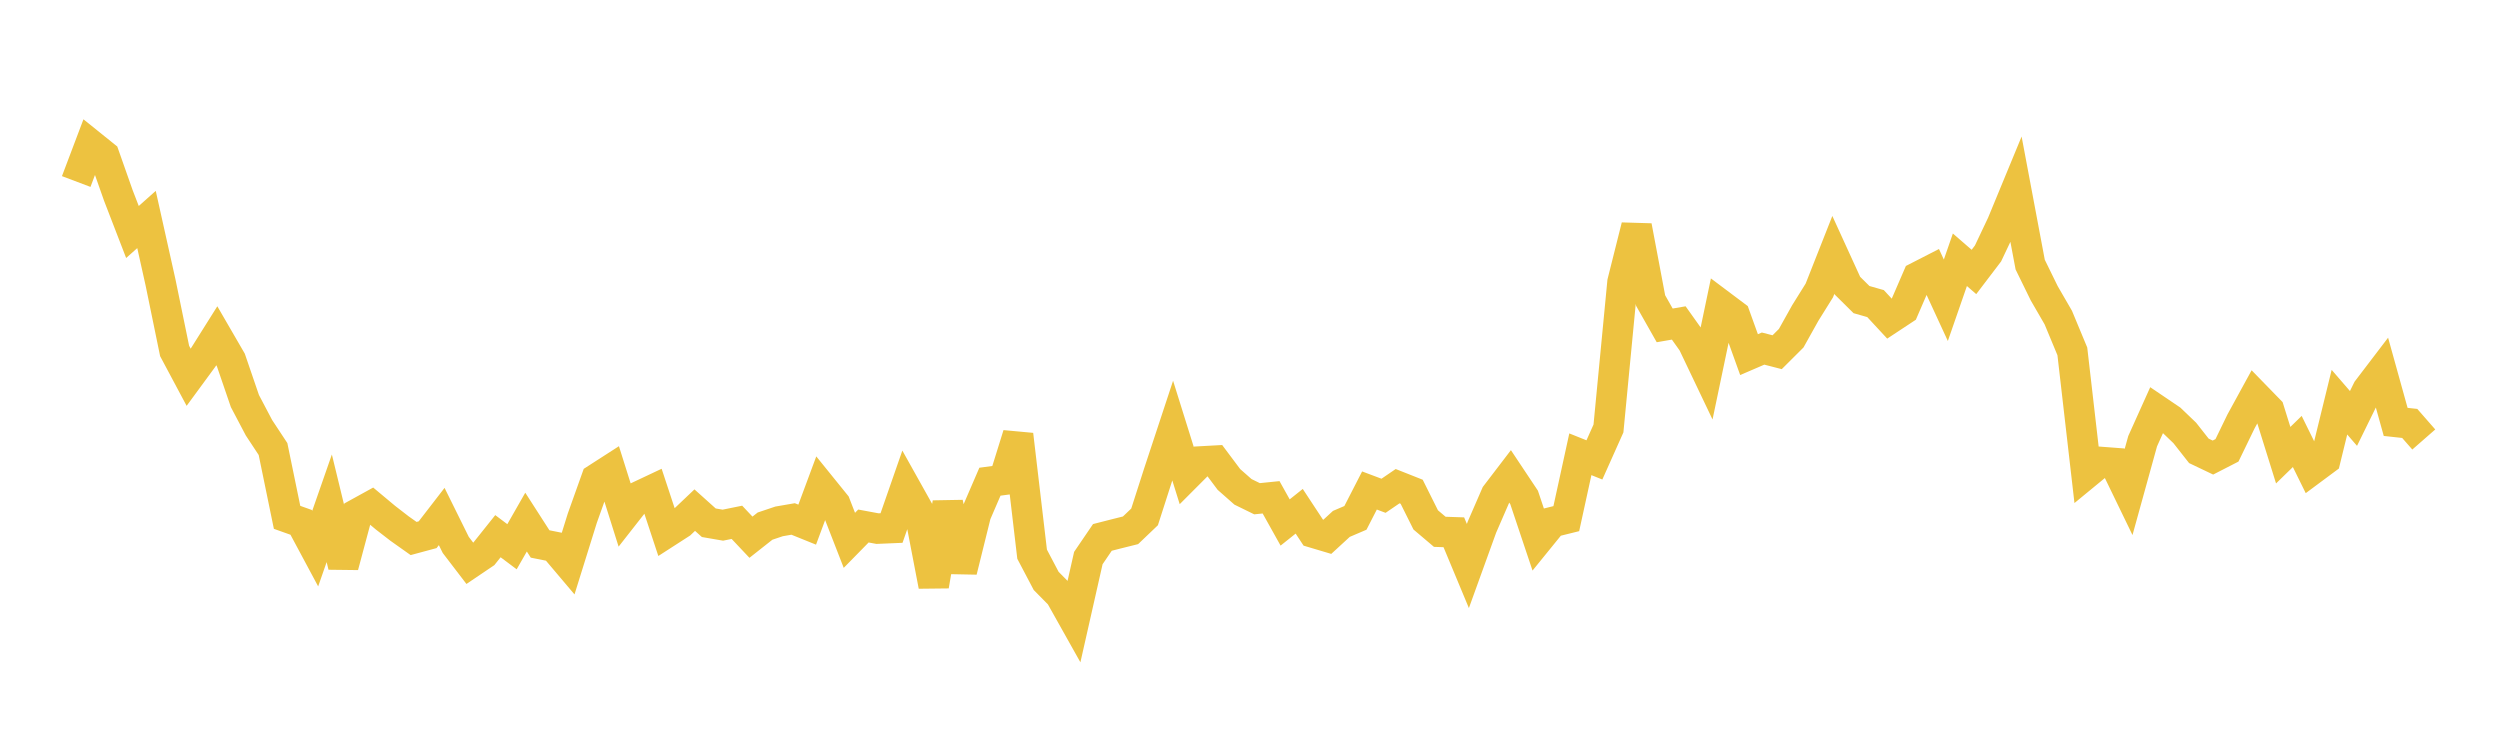 <svg width="164" height="48" xmlns="http://www.w3.org/2000/svg" xmlns:xlink="http://www.w3.org/1999/xlink"><path fill="none" stroke="rgb(237,194,64)" stroke-width="2" d="M5,11.908L5.922,9.47L6.844,10.212L7.766,12.828L8.689,15.219L9.611,14.399L10.533,18.537L11.455,23.023L12.377,24.751L13.299,23.494L14.222,22.026L15.144,23.617L16.066,26.309L16.988,28.059L17.91,29.457L18.832,33.938L19.754,34.266L20.677,35.988L21.599,33.344L22.521,37.139L23.443,33.697L24.365,33.189L25.287,33.959L26.21,34.673L27.132,35.326L28.054,35.077L28.976,33.883L29.898,35.747L30.82,36.952L31.743,36.329L32.665,35.174L33.587,35.866L34.509,34.25L35.431,35.684L36.353,35.868L37.275,36.958L38.198,33.997L39.12,31.413L40.042,30.82L40.964,33.748L41.886,32.572L42.808,32.137L43.731,34.933L44.653,34.339L45.575,33.464L46.497,34.292L47.419,34.451L48.341,34.264L49.263,35.241L50.186,34.513L51.108,34.203L52.03,34.044L52.952,34.417L53.874,31.934L54.796,33.074L55.719,35.446L56.641,34.506L57.563,34.677L58.485,34.638L59.407,31.988L60.329,33.637L61.251,38.433L62.174,32.99L63.096,37.458L64.018,33.736L64.94,31.599L65.862,31.476L66.784,28.512L67.707,36.356L68.629,38.108L69.551,39.043L70.473,40.687L71.395,36.609L72.317,35.254L73.24,35.018L74.162,34.788L75.084,33.908L76.006,31.039L76.928,28.246L77.85,31.196L78.772,30.272L79.695,30.221L80.617,31.452L81.539,32.265L82.461,32.717L83.383,32.623L84.305,34.275L85.228,33.539L86.15,34.94L87.072,35.215L87.994,34.367L88.916,33.972L89.838,32.176L90.76,32.523L91.683,31.893L92.605,32.258L93.527,34.105L94.449,34.887L95.371,34.918L96.293,37.131L97.216,34.578L98.138,32.457L99.06,31.25L99.982,32.634L100.904,35.387L101.826,34.252L102.749,34.023L103.671,29.8L104.593,30.17L105.515,28.108L106.437,18.507L107.359,14.833L108.281,19.716L109.204,21.345L110.126,21.186L111.048,22.482L111.97,24.415L112.892,20.008L113.814,20.7L114.737,23.264L115.659,22.867L116.581,23.105L117.503,22.186L118.425,20.535L119.347,19.056L120.269,16.72L121.192,18.74L122.114,19.653L123.036,19.916L123.958,20.912L124.88,20.304L125.802,18.173L126.725,17.7L127.647,19.698L128.569,17.041L129.491,17.84L130.413,16.628L131.335,14.682L132.257,12.45L133.18,17.358L134.102,19.241L135.024,20.833L135.946,23.051L136.868,31.061L137.79,30.303L138.713,30.373L139.635,32.276L140.557,28.943L141.479,26.895L142.401,27.519L143.323,28.402L144.246,29.576L145.168,30.016L146.09,29.543L147.012,27.643L147.934,25.957L148.856,26.904L149.778,29.86L150.701,28.961L151.623,30.833L152.545,30.148L153.467,26.383L154.389,27.45L155.311,25.571L156.234,24.36L157.156,27.677L158.078,27.777L159,28.831"></path></svg>
